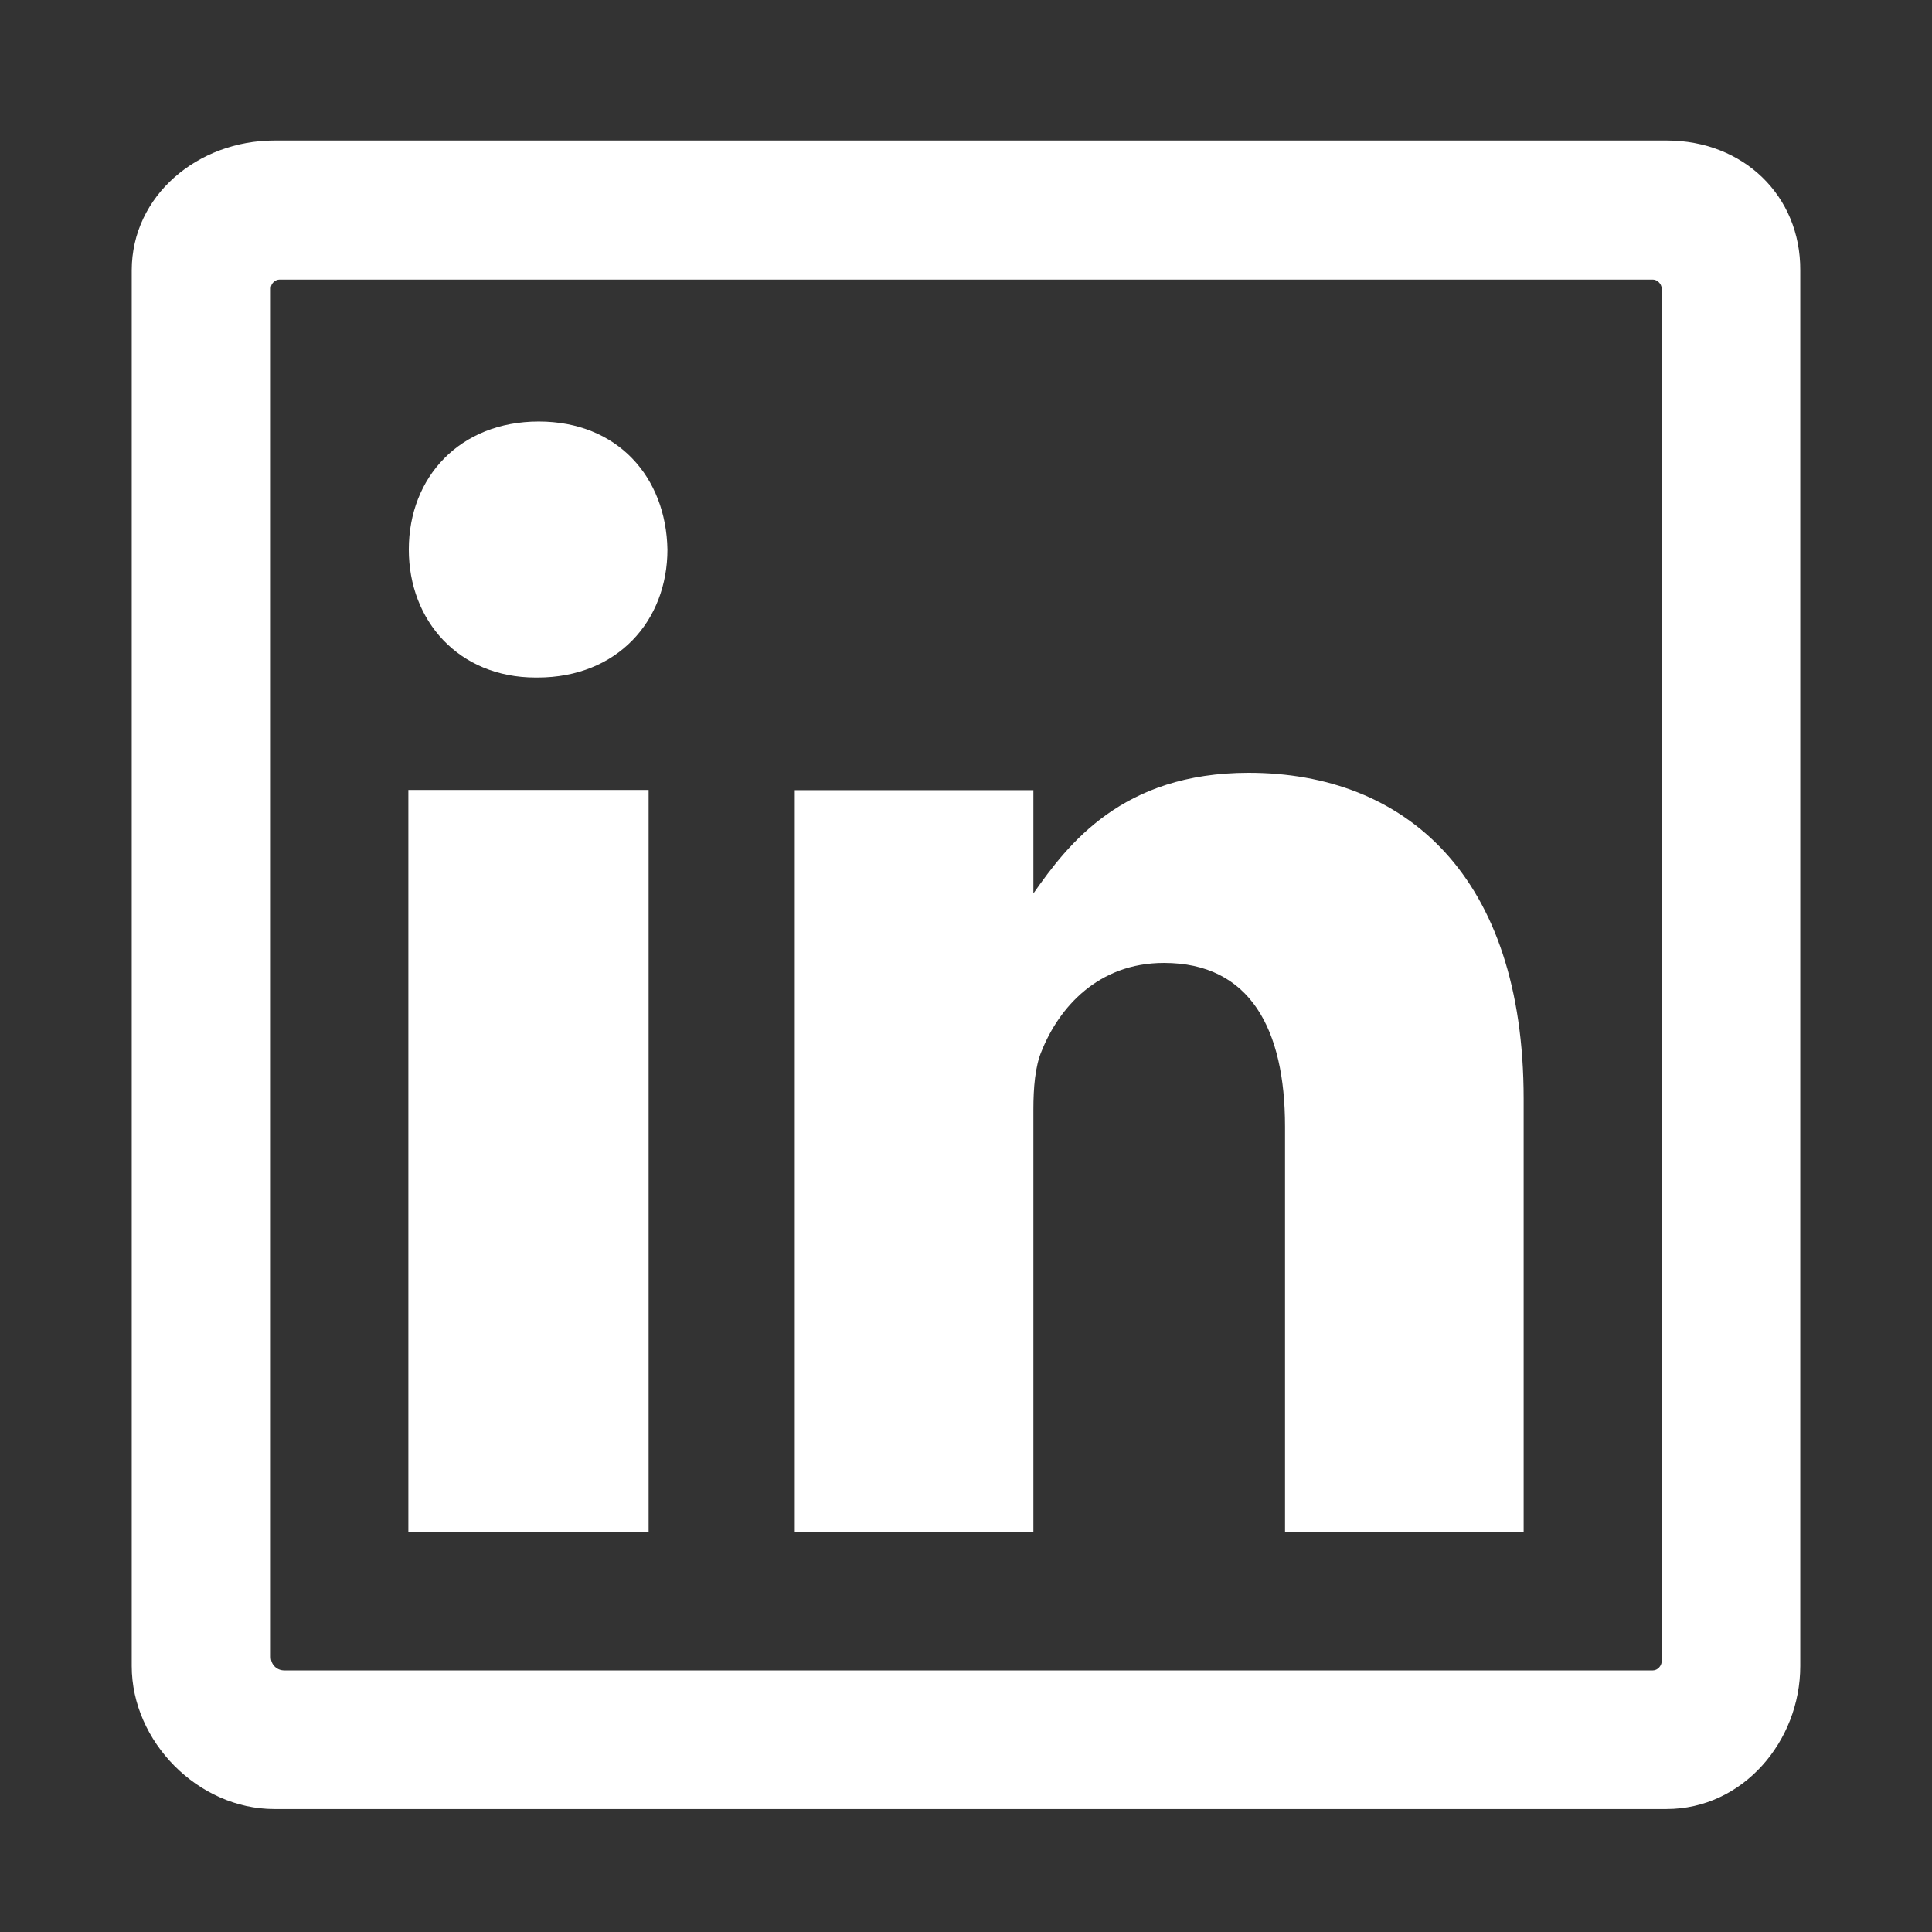 <?xml version="1.0" encoding="UTF-8"?>
<svg width="440px" height="440px" viewBox="0 0 440 440" version="1.1" xmlns="http://www.w3.org/2000/svg" xmlns:xlink="http://www.w3.org/1999/xlink">
    <rect x="0" y="0" width="440" height="440" fill="#333333" stroke="none"/>
    <title>Combined Shape</title>
    <g id="Page-1" stroke="none" stroke-width="1" fill="none" fill-rule="evenodd">
        <path d="M379.611,32 C396.933,32 410.098,44.472 409.999,61.596 L409.999,61.596 L409.999,379.434 C409.999,396.558 396.933,412 379.512,412 L379.512,412 L62.467,412 C45.145,412 30,396.657 30,379.434 L30,379.434 L30,61.596 C30,44.472 45.145,32 62.467,32 L62.467,32 Z M376.443,63.675 L63.654,63.675 C62.665,63.675 61.675,64.566 61.675,65.655 L61.675,65.655 L61.675,377.356 C61.675,379.038 62.962,380.424 64.743,380.424 L64.743,380.424 L376.443,380.424 C377.532,380.424 378.423,379.335 378.423,378.444 L378.423,378.444 L378.423,65.655 C378.423,64.665 377.433,63.675 376.443,63.675 L376.443,63.675 Z M147.715,179.905 L147.715,349 L93,349 L93,179.905 L147.715,179.905 Z M284.355,176 C320.124,176 347,199.528 347,250.242 L347,250.242 L347,349 L292.655,349 L292.655,256.569 C292.655,234.425 284.75,219.299 265.087,219.299 C250.068,219.299 241.175,229.482 237.223,239.367 C235.74,242.827 235.345,247.77 235.345,252.713 L235.345,252.713 L235.345,349 L181,349 L181,179.954 L235.345,179.954 L235.345,203.482 C243.25,192.213 255.601,176 284.355,176 Z M122.699,96 C140.639,96 151.701,108.65 152,125.154 C152,141.362 140.639,154.309 122.4,154.309 L122.4,154.309 L122.002,154.309 C104.461,154.309 93.1,141.362 93.1,125.154 C93.1,108.65 104.76,96 122.699,96 Z" id="Combined-Shape" fill="#FFFFFF" fill-rule="nonzero"></path>
    </g>
</svg>